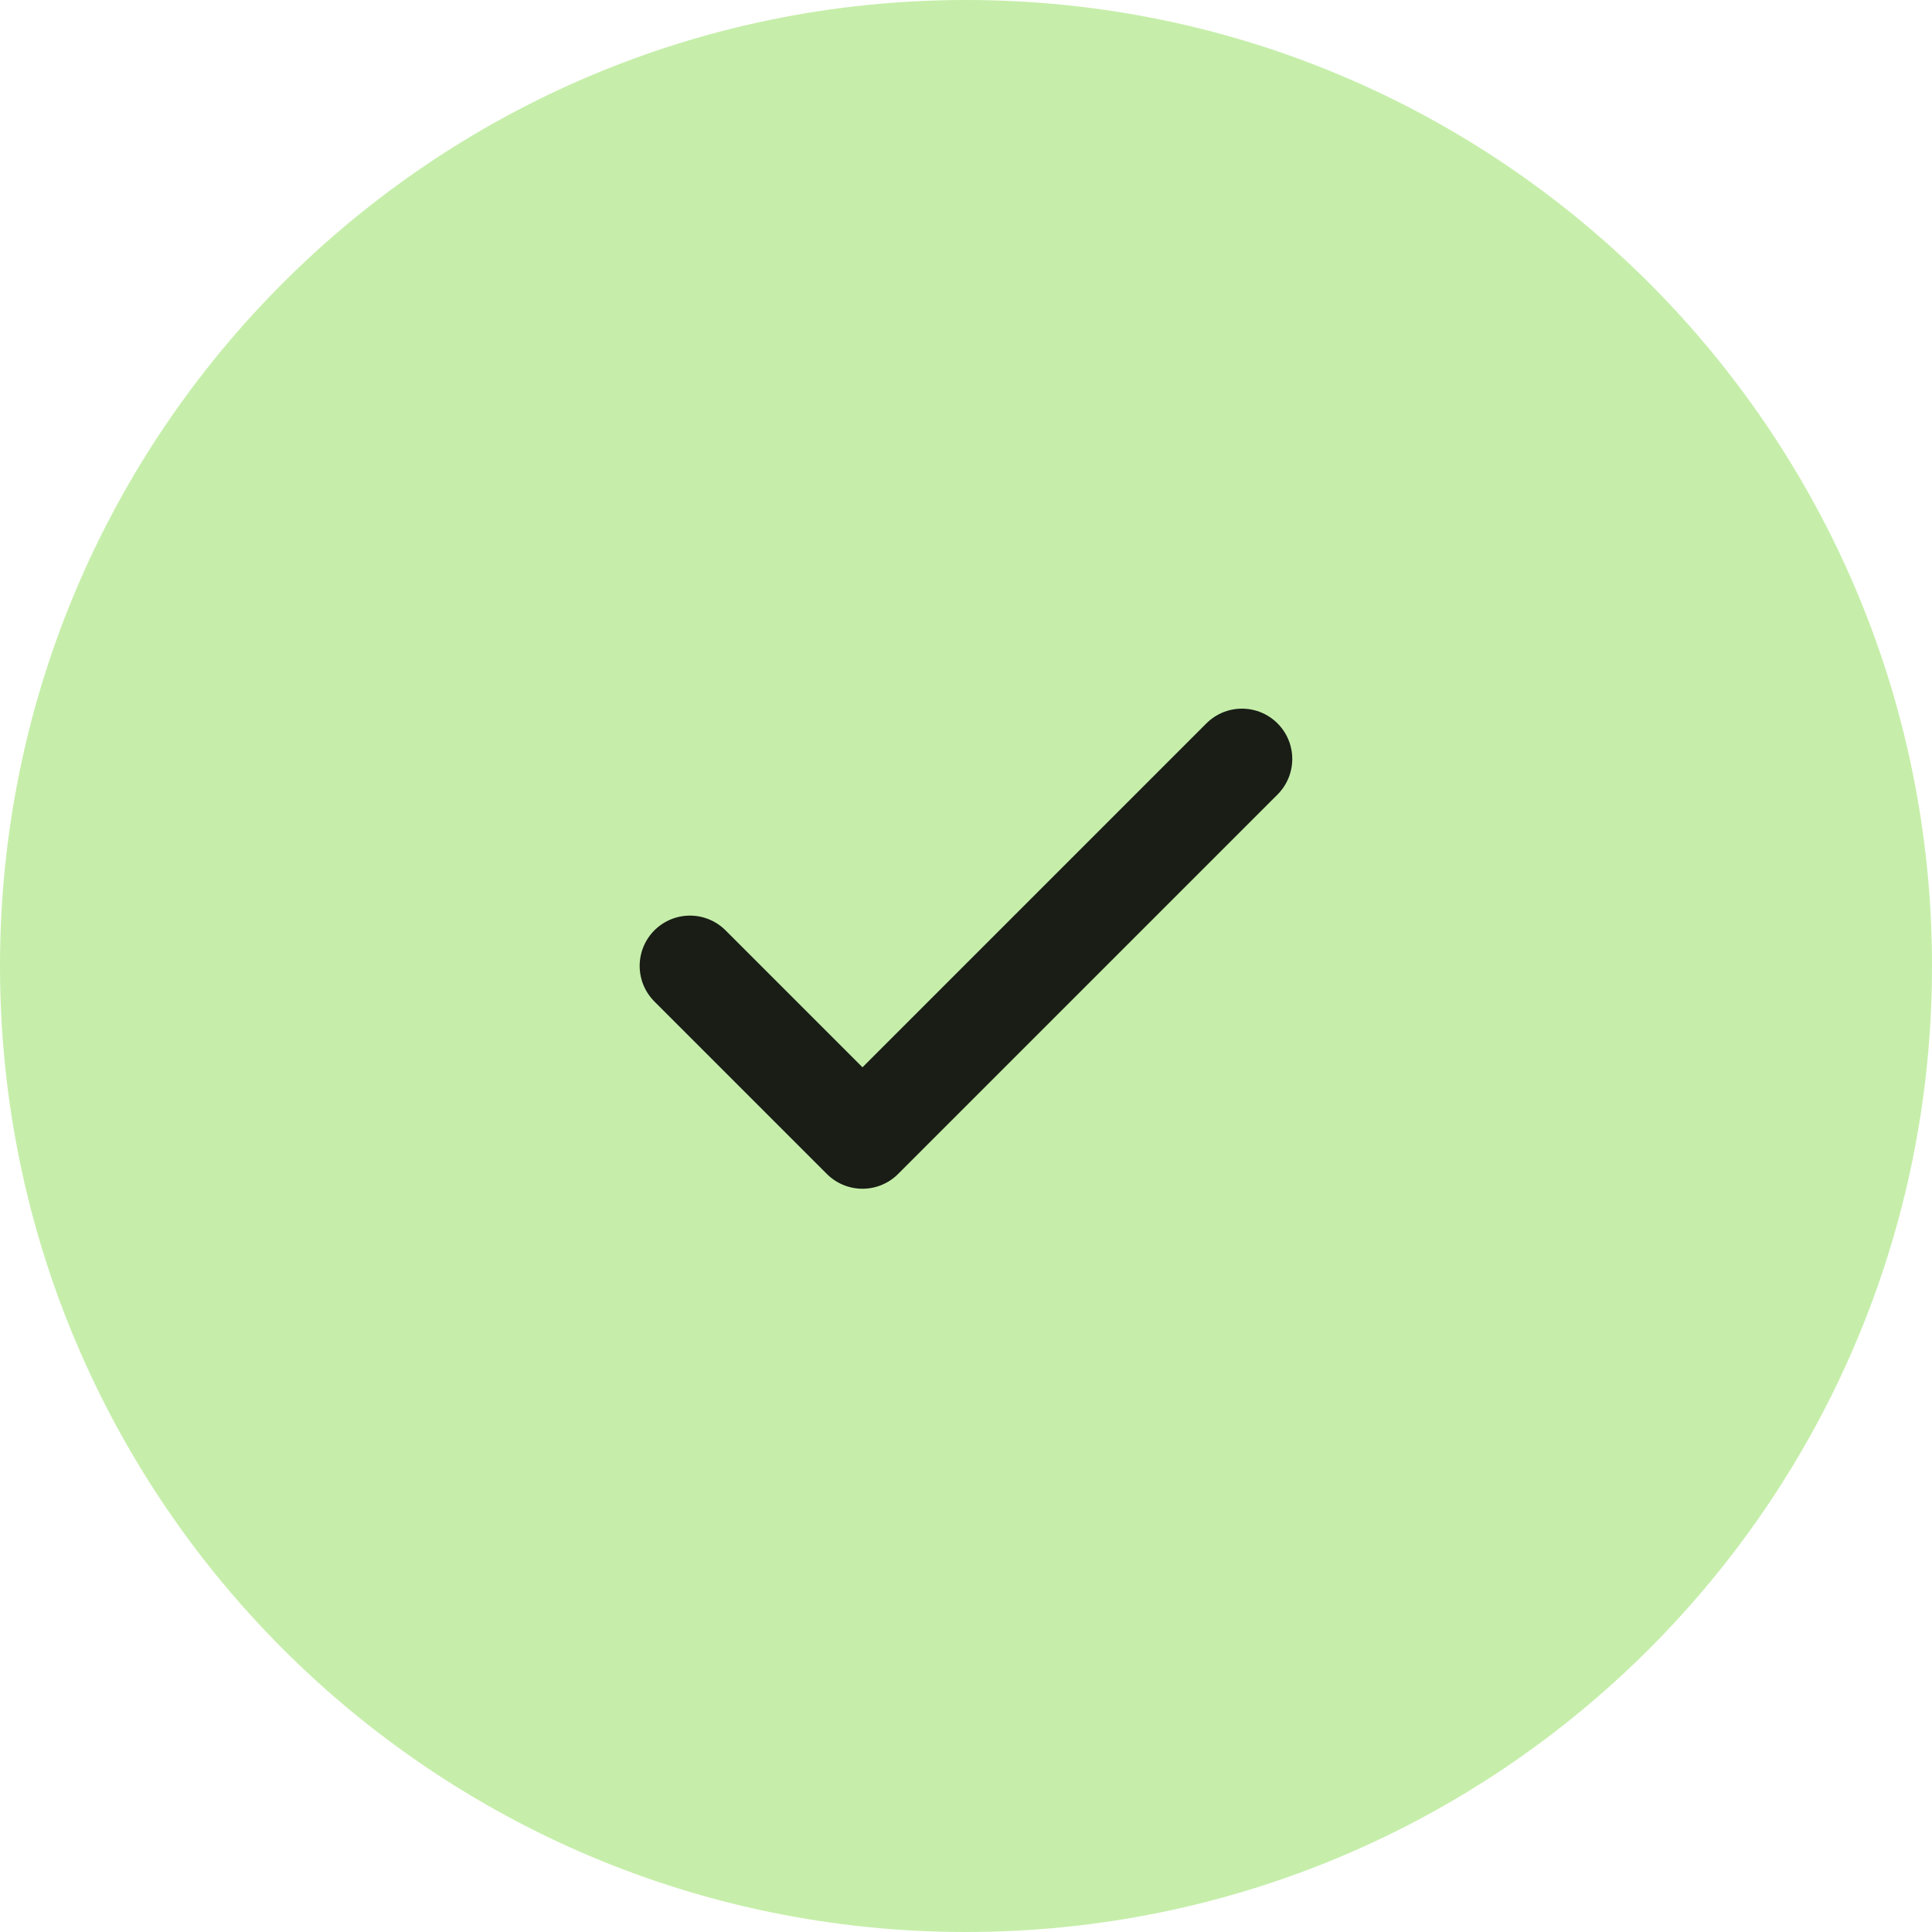 <svg width="24" height="24" viewBox="0 0 24 24" fill="none" xmlns="http://www.w3.org/2000/svg">
<path d="M0 12C0 5.373 5.373 0 12 0C18.627 0 24 5.373 24 12C24 18.627 18.627 24 12 24C5.373 24 0 18.627 0 12Z" fill="#C6EEAA"/>
<path d="M15.428 9.428L10.714 14.142L8.571 11.999" stroke="#191D16" stroke-width="1.25" stroke-linecap="round" stroke-linejoin="round"/>
</svg>
